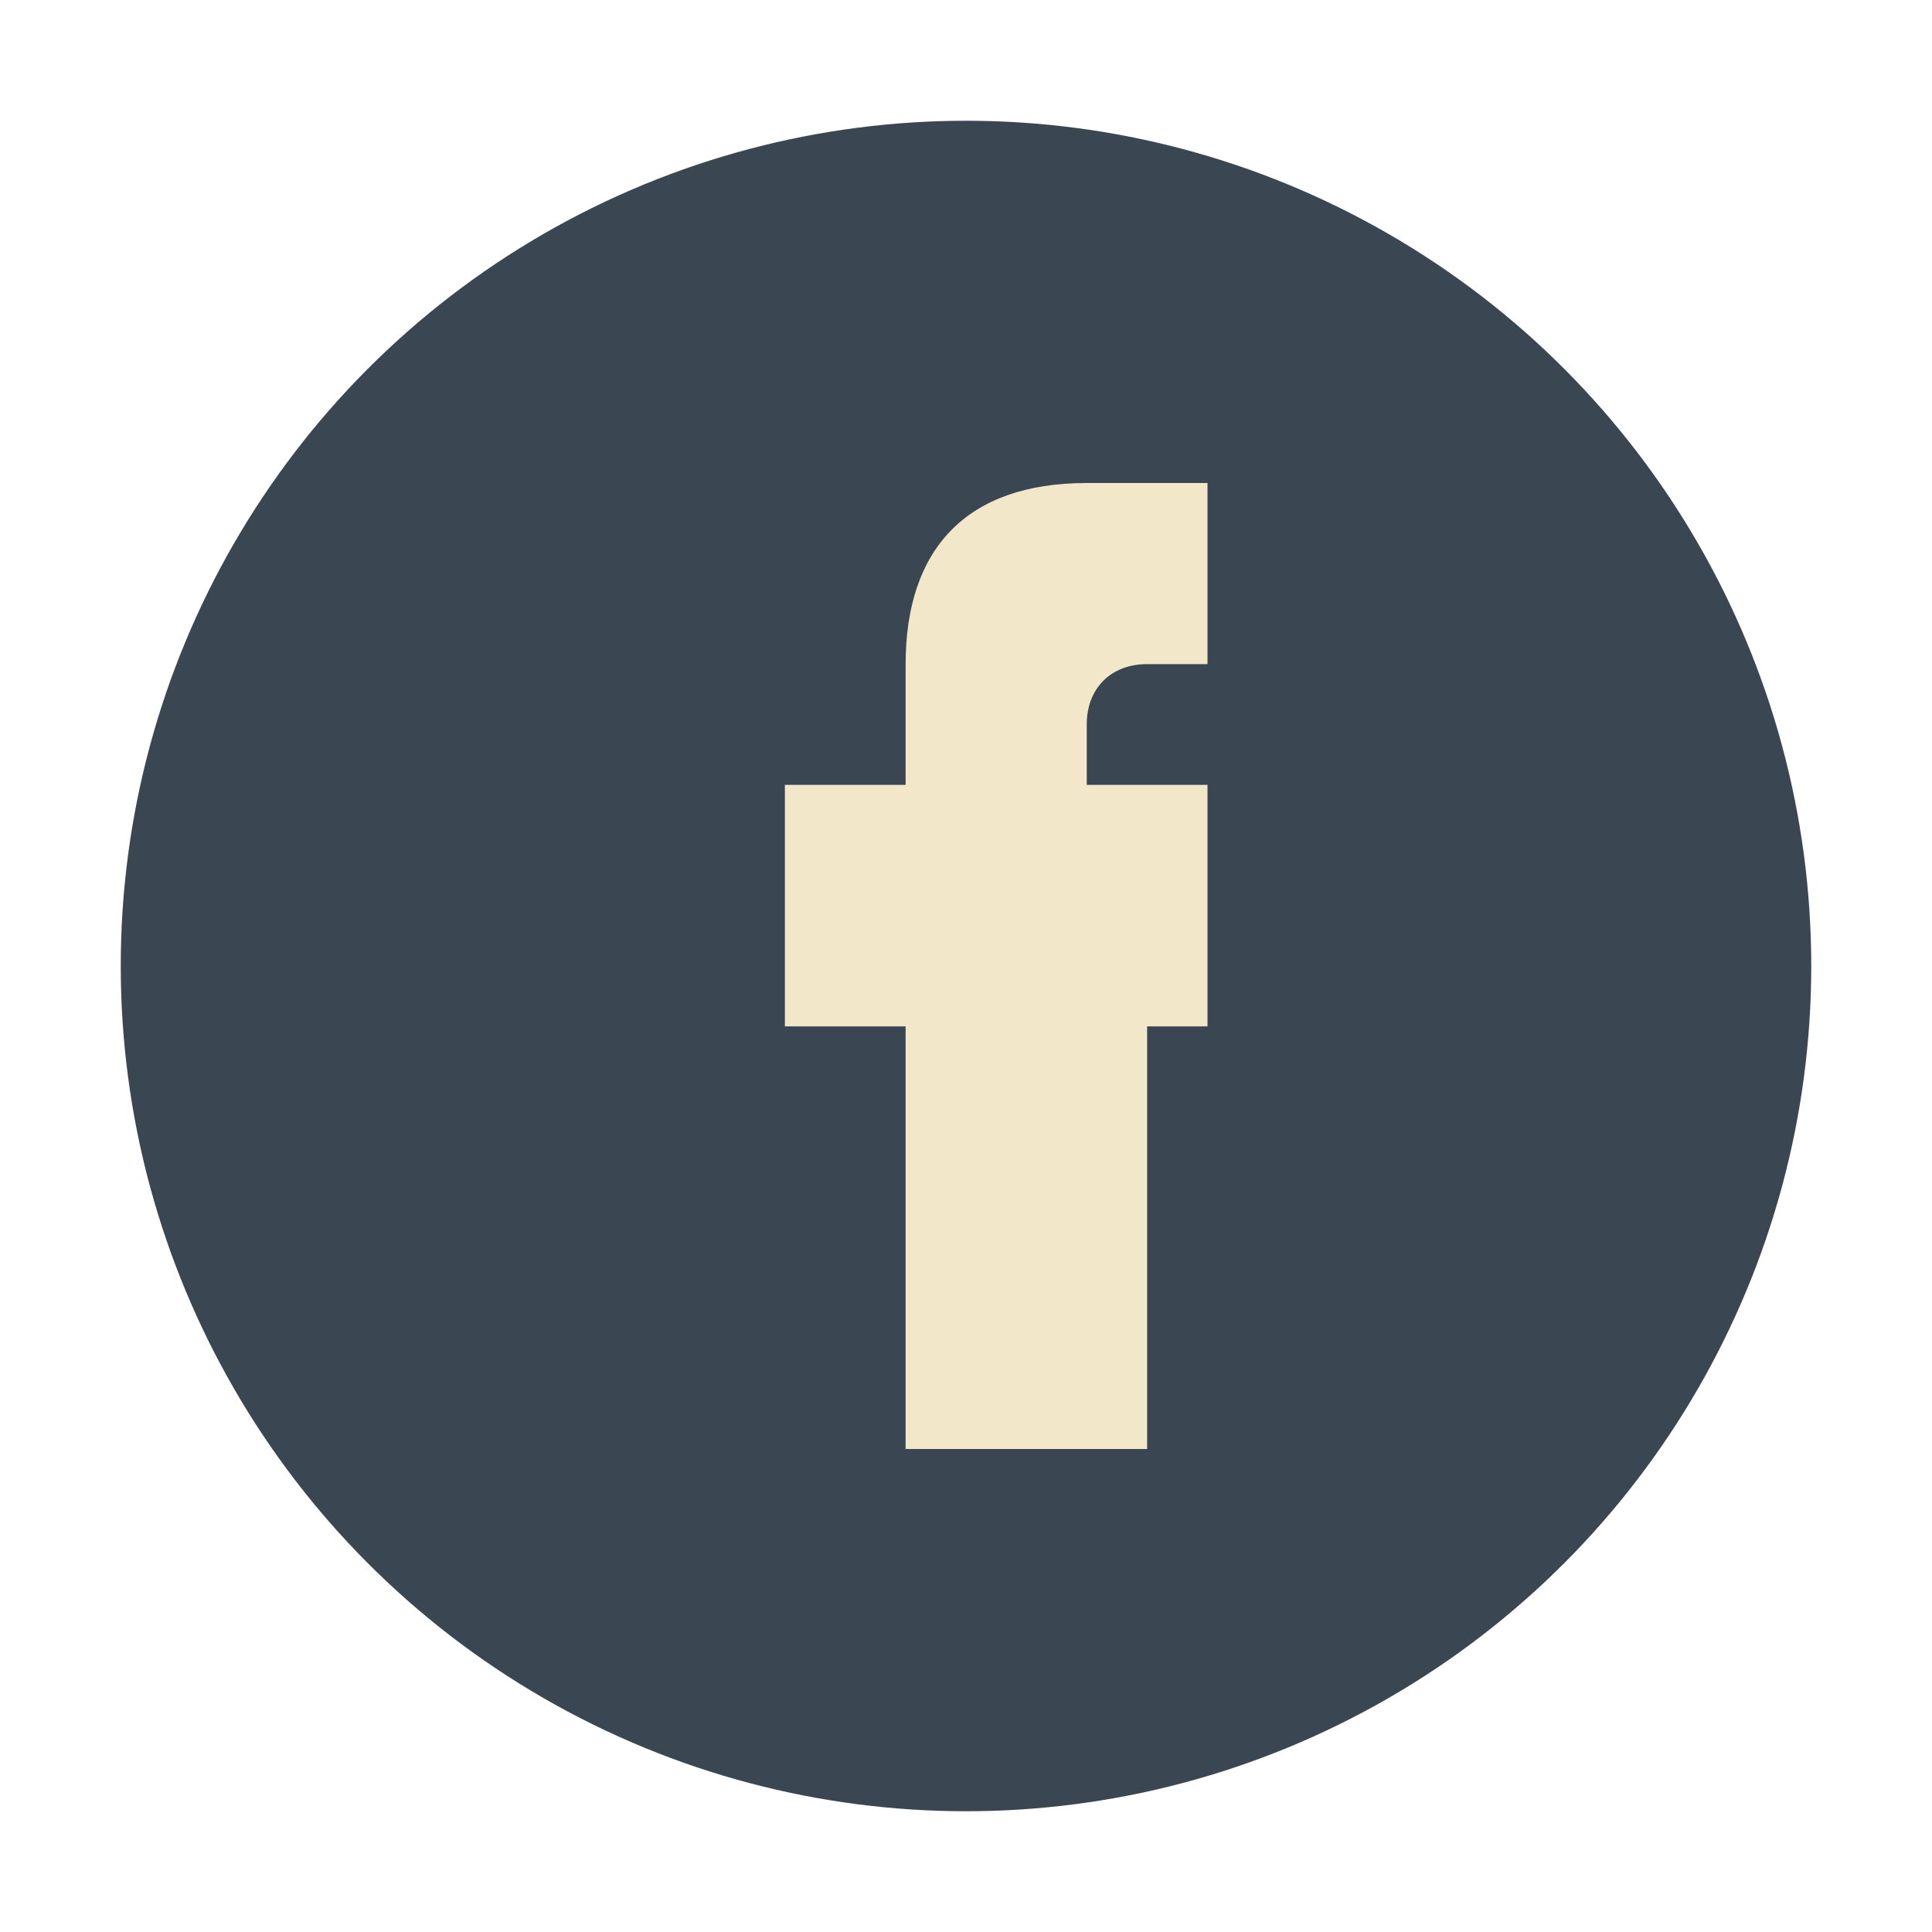 <?xml version="1.0" encoding="UTF-8"?>
<svg xmlns="http://www.w3.org/2000/svg" width="32" height="32" viewBox="0 0 32 32"><circle cx="16" cy="16" r="14" fill="#3A4752"/><path d="M18 17h2v-4h-2v-1c0-.6.4-1 1-1h1v-3h-2c-2 0-3 1.1-3 3v2h-2v4h2v7h4v-7z" fill="#F2E7C9"/></svg>